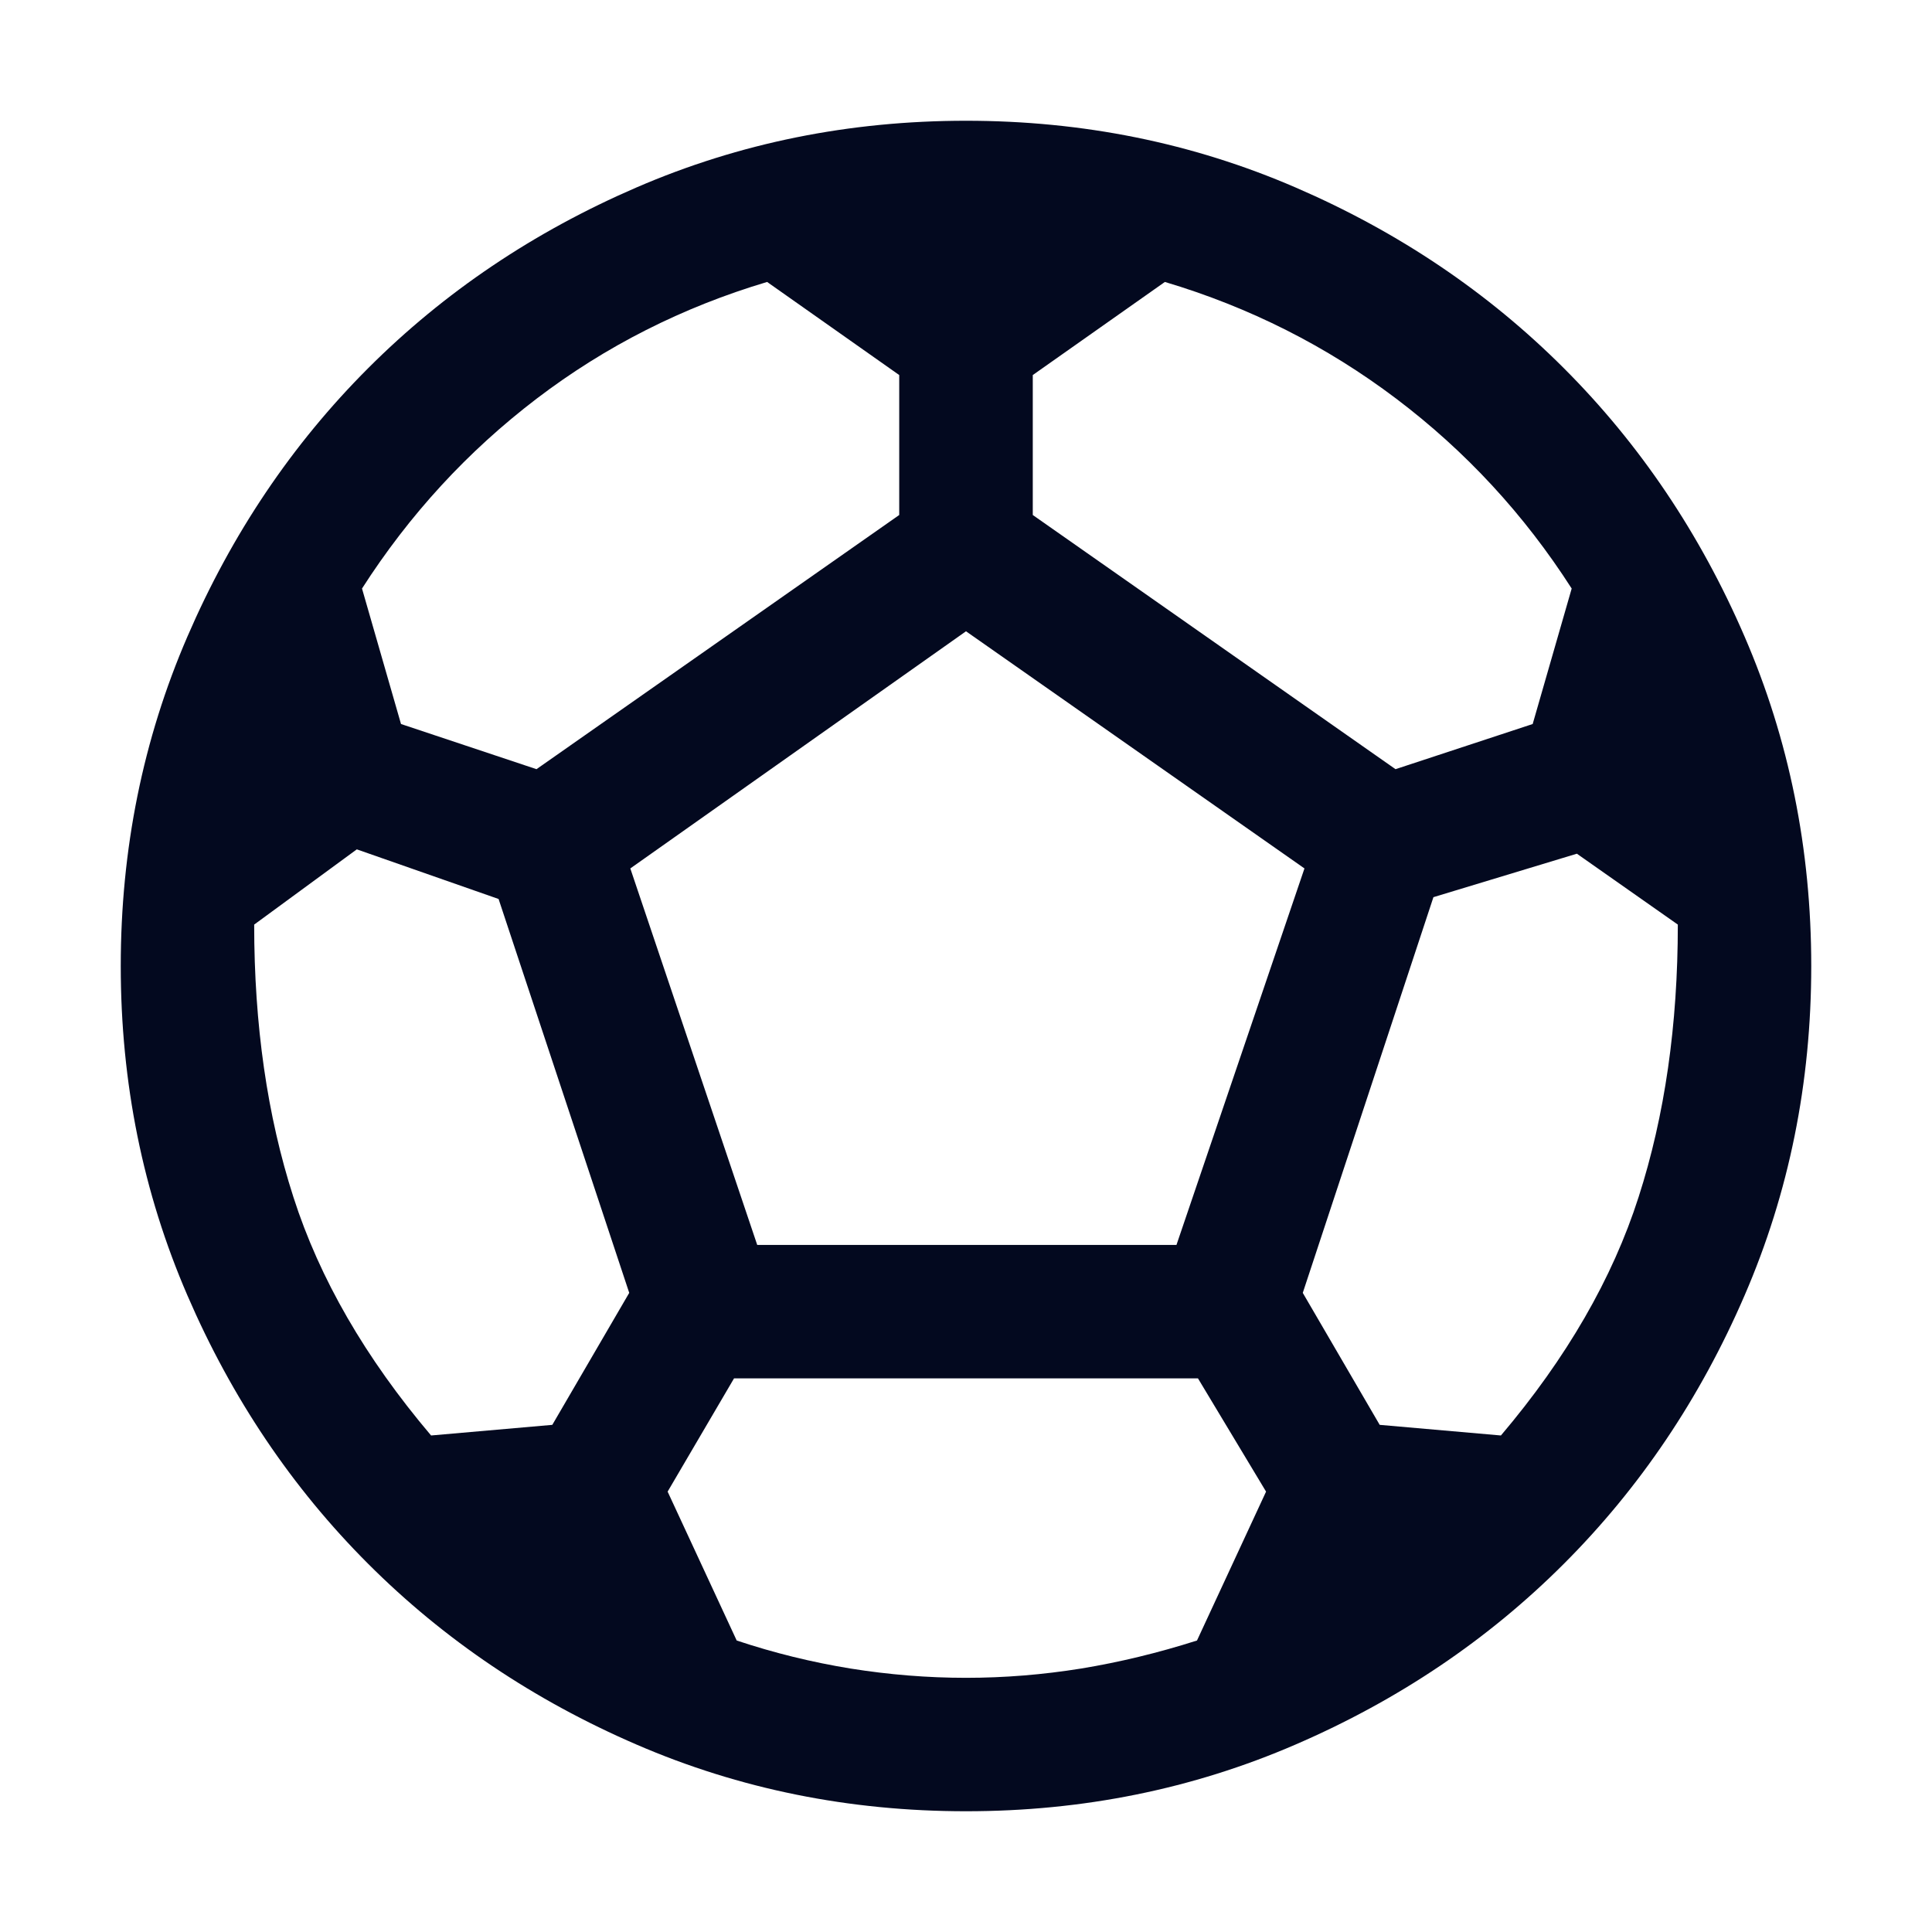 <svg width="16" height="16" viewBox="0 0 16 16" fill="none" xmlns="http://www.w3.org/2000/svg">
<path d="M8 15C7.033 15 6.123 14.816 5.272 14.448C4.42 14.08 3.679 13.581 3.049 12.951C2.419 12.321 1.92 11.58 1.552 10.728C1.184 9.877 1 8.967 1 8C1 7.033 1.184 6.123 1.552 5.272C1.92 4.42 2.419 3.679 3.049 3.049C3.679 2.419 4.42 1.92 5.272 1.552C6.123 1.184 7.033 1 8 1C8.967 1 9.877 1.184 10.728 1.552C11.58 1.92 12.321 2.419 12.951 3.049C13.581 3.679 14.08 4.42 14.448 5.272C14.816 6.123 15 7.033 15 8C15 8.967 14.816 9.877 14.448 10.728C14.08 11.58 13.581 12.321 12.951 12.951C12.321 13.581 11.58 14.08 10.728 14.448C9.877 14.816 8.967 15 8 15ZM11.557 6.37L12.693 5.996L13.016 4.874C12.623 4.261 12.139 3.737 11.562 3.301C10.986 2.866 10.348 2.544 9.647 2.335L8.553 3.106V4.265L11.557 6.37ZM4.443 6.37L7.447 4.265V3.106L6.353 2.335C5.652 2.544 5.016 2.866 4.445 3.301C3.873 3.737 3.391 4.261 2.998 4.874L3.321 5.996L4.443 6.37ZM3.57 11.888L4.574 11.8L5.211 10.707L4.129 7.445L2.955 7.034L2.105 7.657C2.105 8.488 2.213 9.241 2.43 9.914C2.646 10.588 3.026 11.246 3.57 11.888ZM8 13.895C8.319 13.895 8.637 13.869 8.954 13.818C9.27 13.766 9.59 13.689 9.913 13.586L10.485 12.353L9.921 11.415H6.079L5.529 12.353L6.101 13.586C6.41 13.689 6.724 13.766 7.043 13.818C7.362 13.869 7.681 13.895 8 13.895ZM6.271 10.31H9.743L10.803 7.192L8 5.228L5.22 7.192L6.271 10.31ZM12.43 11.888C12.974 11.246 13.354 10.588 13.57 9.914C13.787 9.241 13.895 8.488 13.895 7.657L13.059 7.07L11.871 7.43L10.789 10.707L11.426 11.8L12.43 11.888Z" fill="#03091F"/>
</svg>

